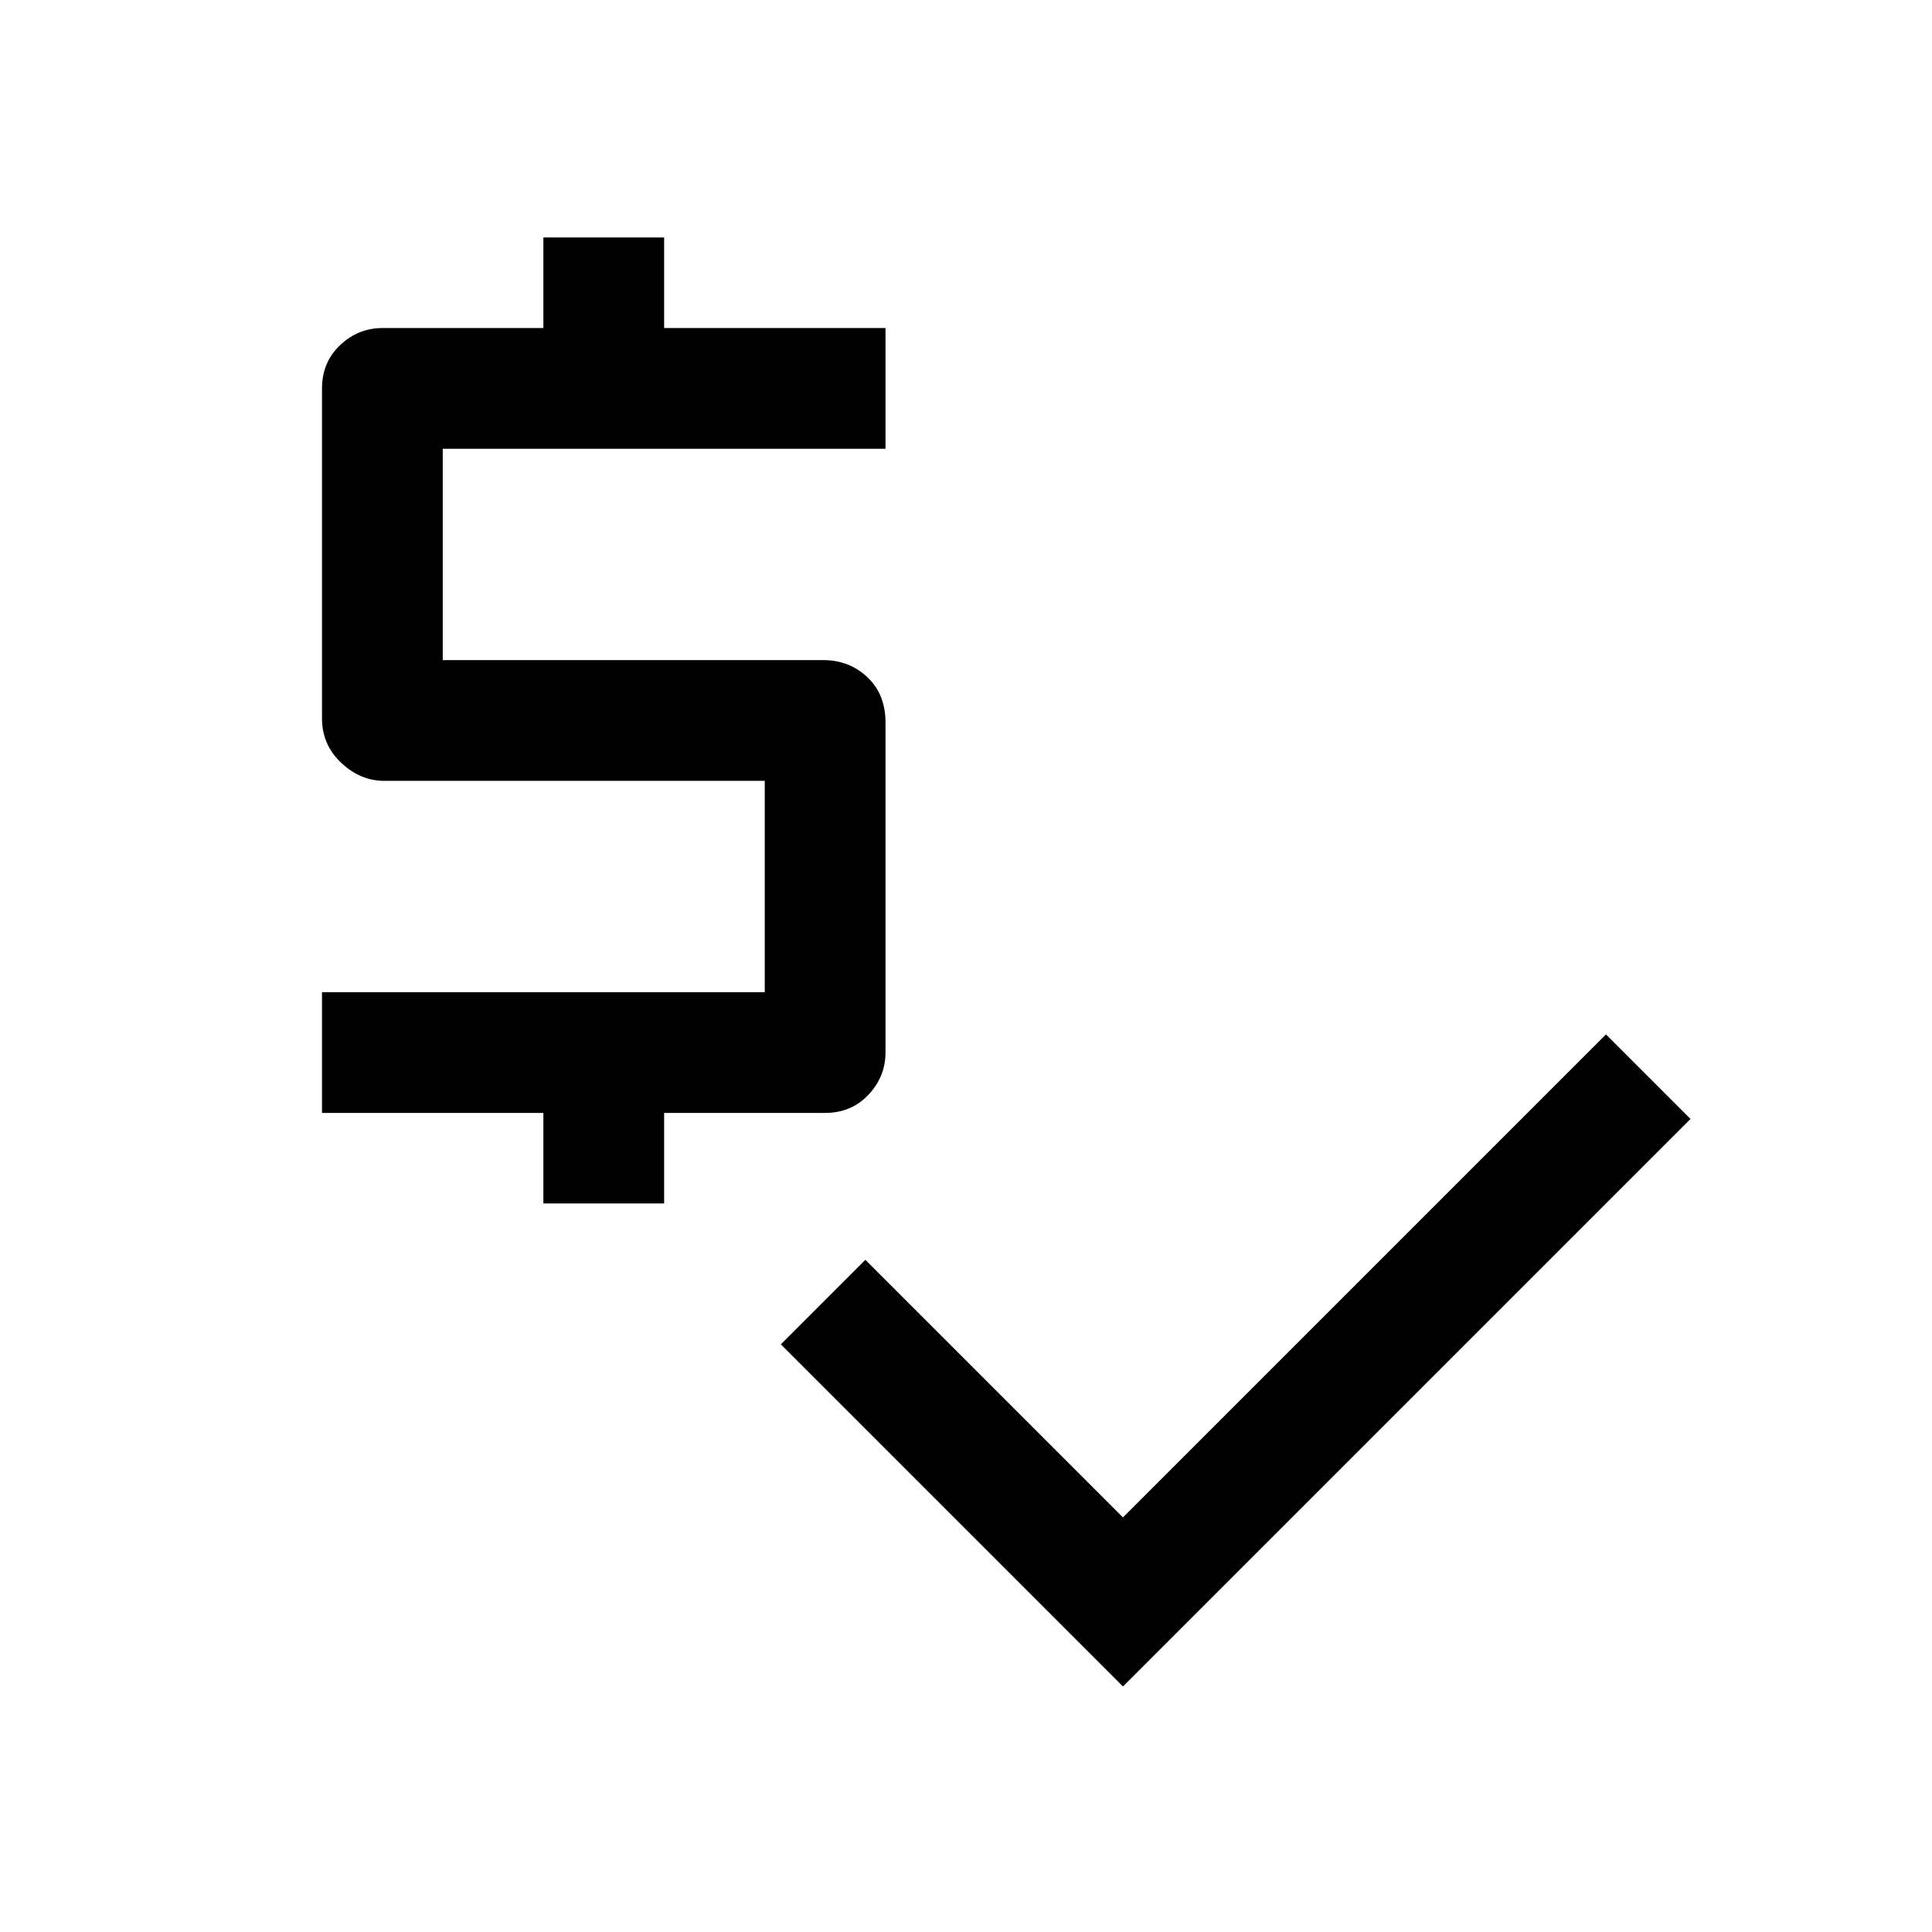 <svg xmlns="http://www.w3.org/2000/svg" height="48" viewBox="0 96 960 960" width="48"><path d="M270 694v-45H160v-60h220V484H191q-12 0-21.5-9t-9.5-22V289q0-13 9-21.5t21-8.5h80v-45h60v45h110v60H220v105h189q13 0 22 8.5t9 22.5v164q0 12-8.5 21t-21.5 9h-80v45h-60Zm288 240L388 764l42-42 128 128 240-240 42 42-282 282Z"/></svg>